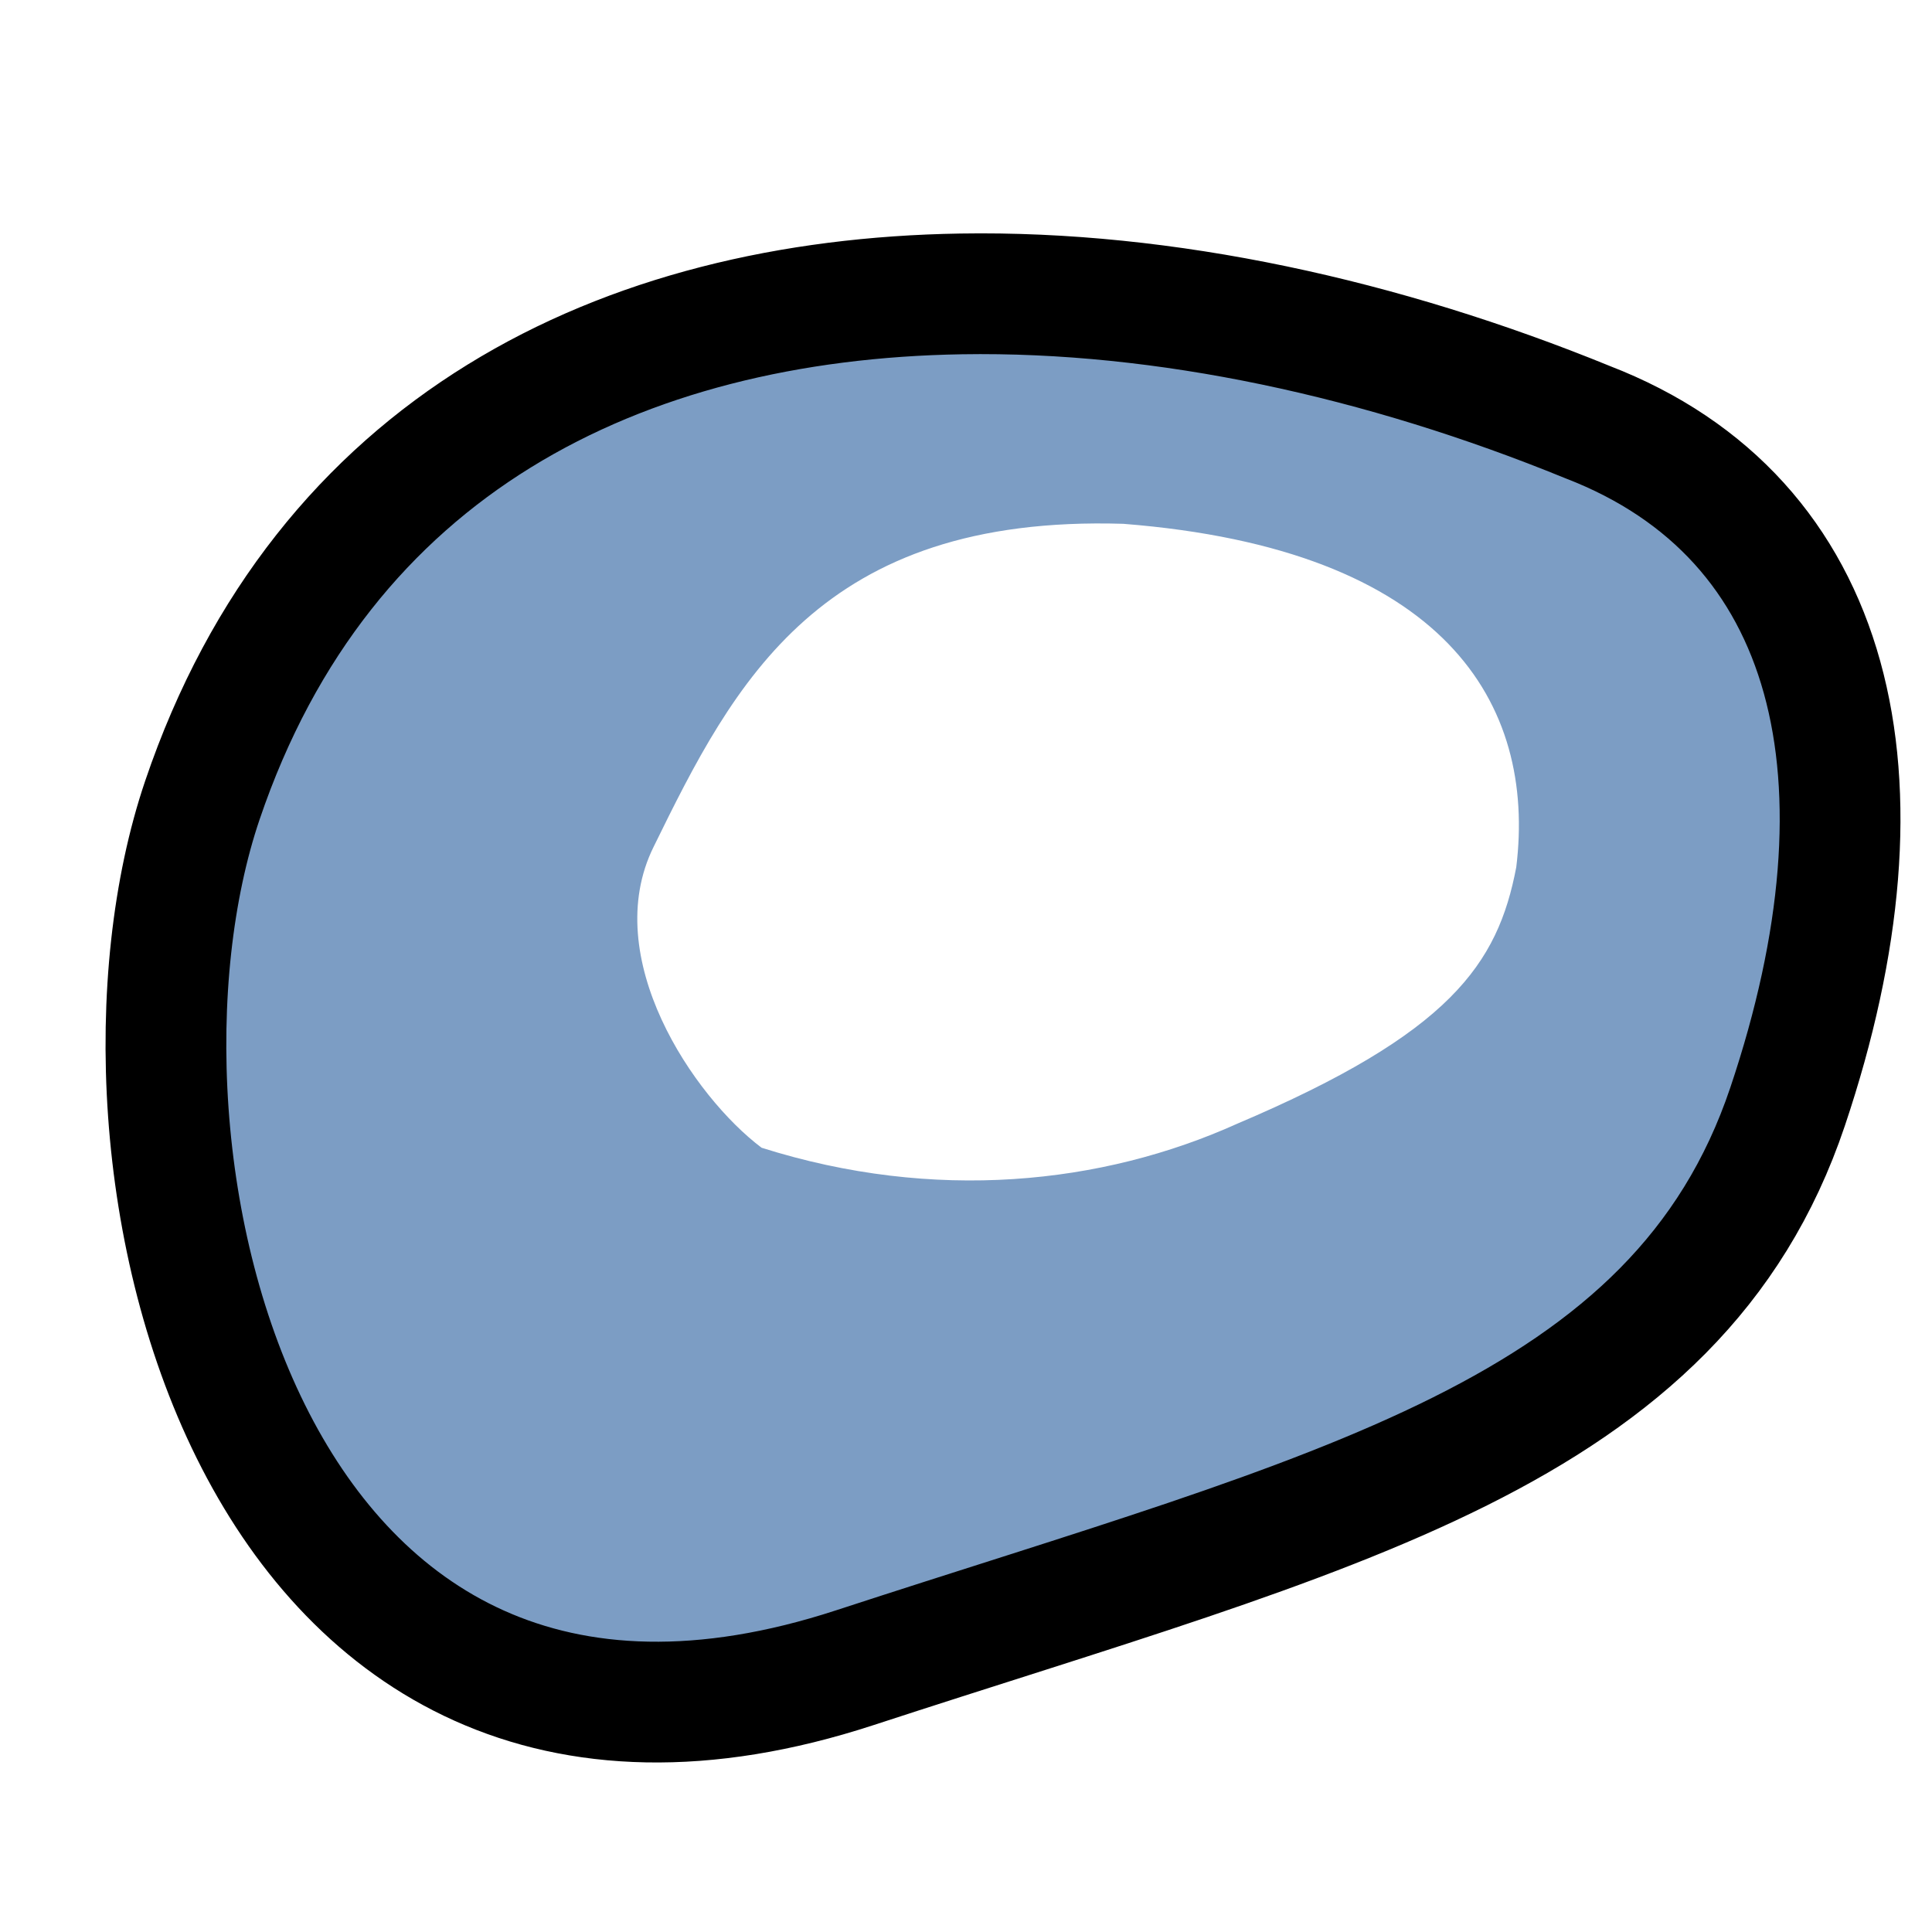 <svg xmlns="http://www.w3.org/2000/svg" height="16" width="16"><path d="M7.959 2.434C5.14 2.48 2.672 3.688 1.676 6.627c-.989 2.917.361 8.833 5.404 7.184 3.977-1.3 6.81-1.927 7.724-4.646.914-2.718.399-4.876-1.656-5.669-1.694-.692-3.498-1.09-5.19-1.062zm1.344 1.904c2.671.21 3.42 1.491 3.254 2.844-.153.801-.544 1.374-2.313 2.125-1.116.503-2.506.651-3.937.198-.563-.424-1.347-1.576-.894-2.492.667-1.362 1.379-2.752 3.89-2.675z" fill="#7c9dc4" fill-rule="evenodd"/><path d="M7.959 2.434C5.14 2.48 2.672 3.688 1.676 6.627c-.989 2.917.361 8.833 5.404 7.184 3.977-1.3 6.81-1.927 7.724-4.646.914-2.718.399-4.876-1.656-5.669-1.694-.692-3.498-1.09-5.19-1.062z" fill="none" stroke="#000" stroke-linecap="round" stroke-linejoin="round"/></svg>